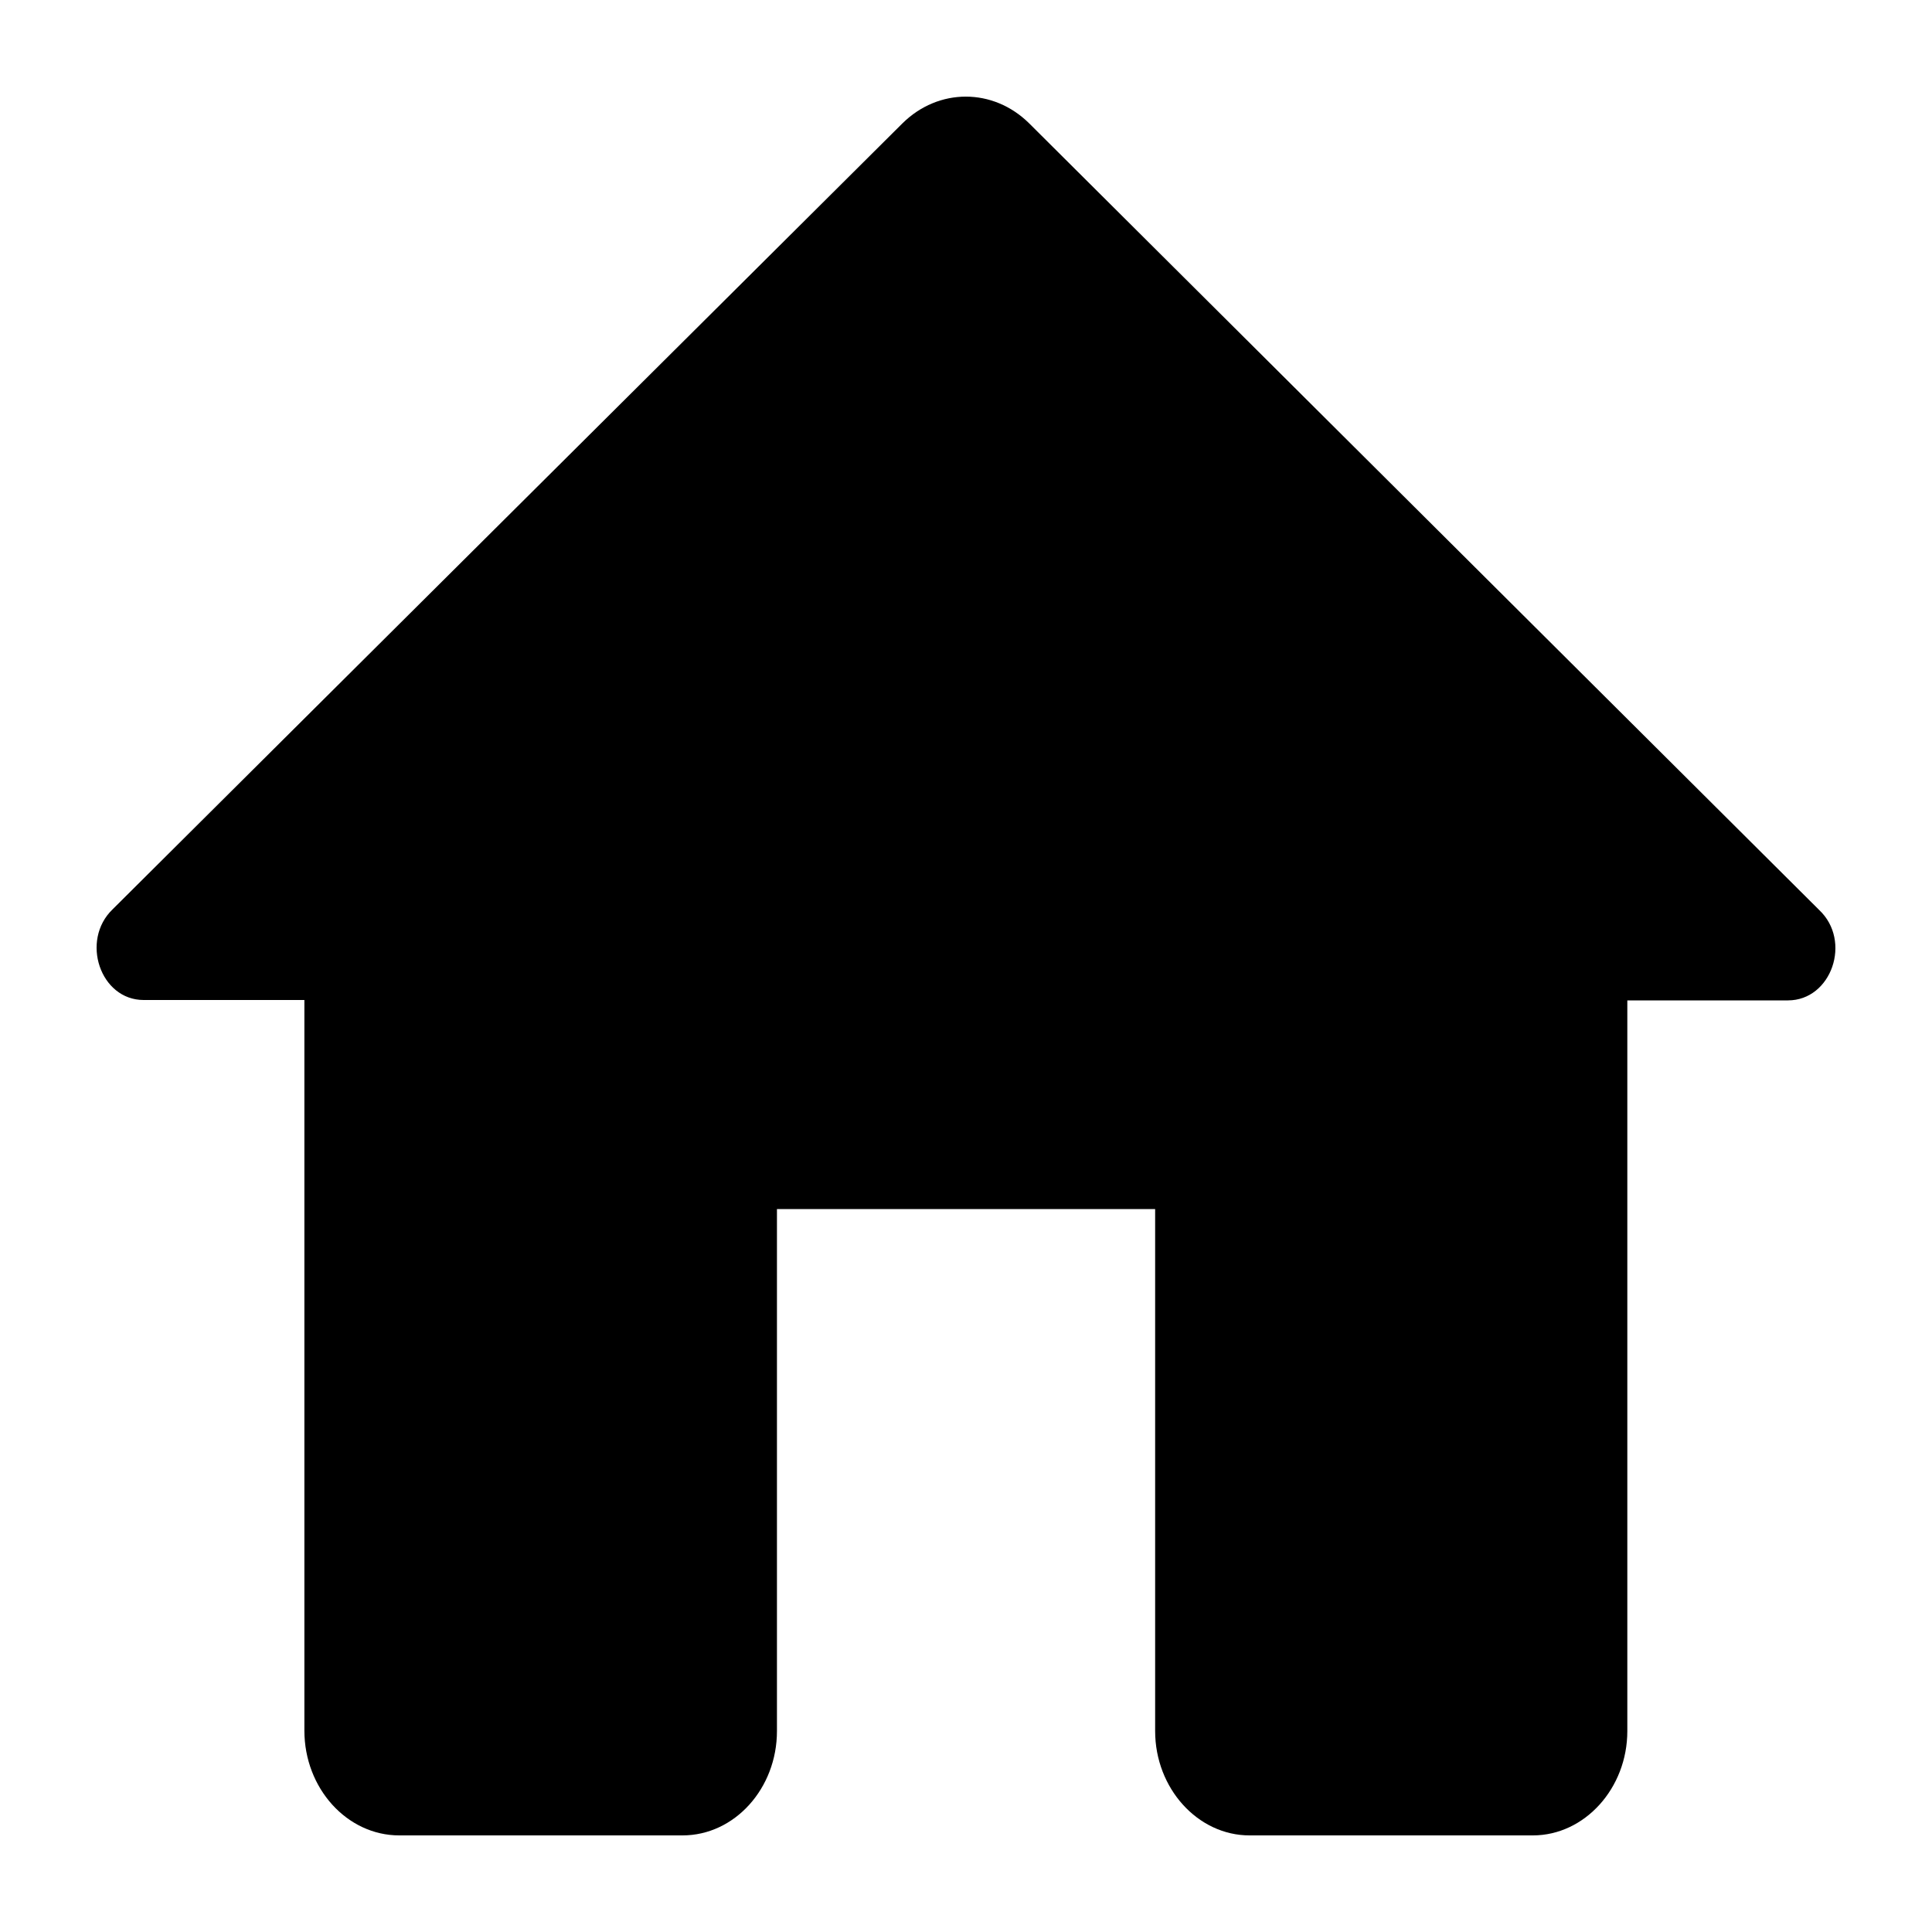 <svg width="20" height="20" viewBox="0 0 20 20" fill="none" xmlns="http://www.w3.org/2000/svg">
<path d="M8.043 17.92V12.516H11.958V17.92C11.958 18.512 12.399 19 12.935 19H15.868C16.404 19 16.846 18.512 16.846 17.92V10.356H18.509C18.959 10.356 19.174 9.741 18.831 9.419L10.654 1.277C10.281 0.908 9.715 0.908 9.342 1.277L1.165 9.414C0.831 9.736 1.037 10.352 1.487 10.352H3.151V17.915C3.151 18.512 3.592 19 4.133 19H7.065C7.606 19 8.043 18.512 8.043 17.92Z" fill="black"/>
</svg>
